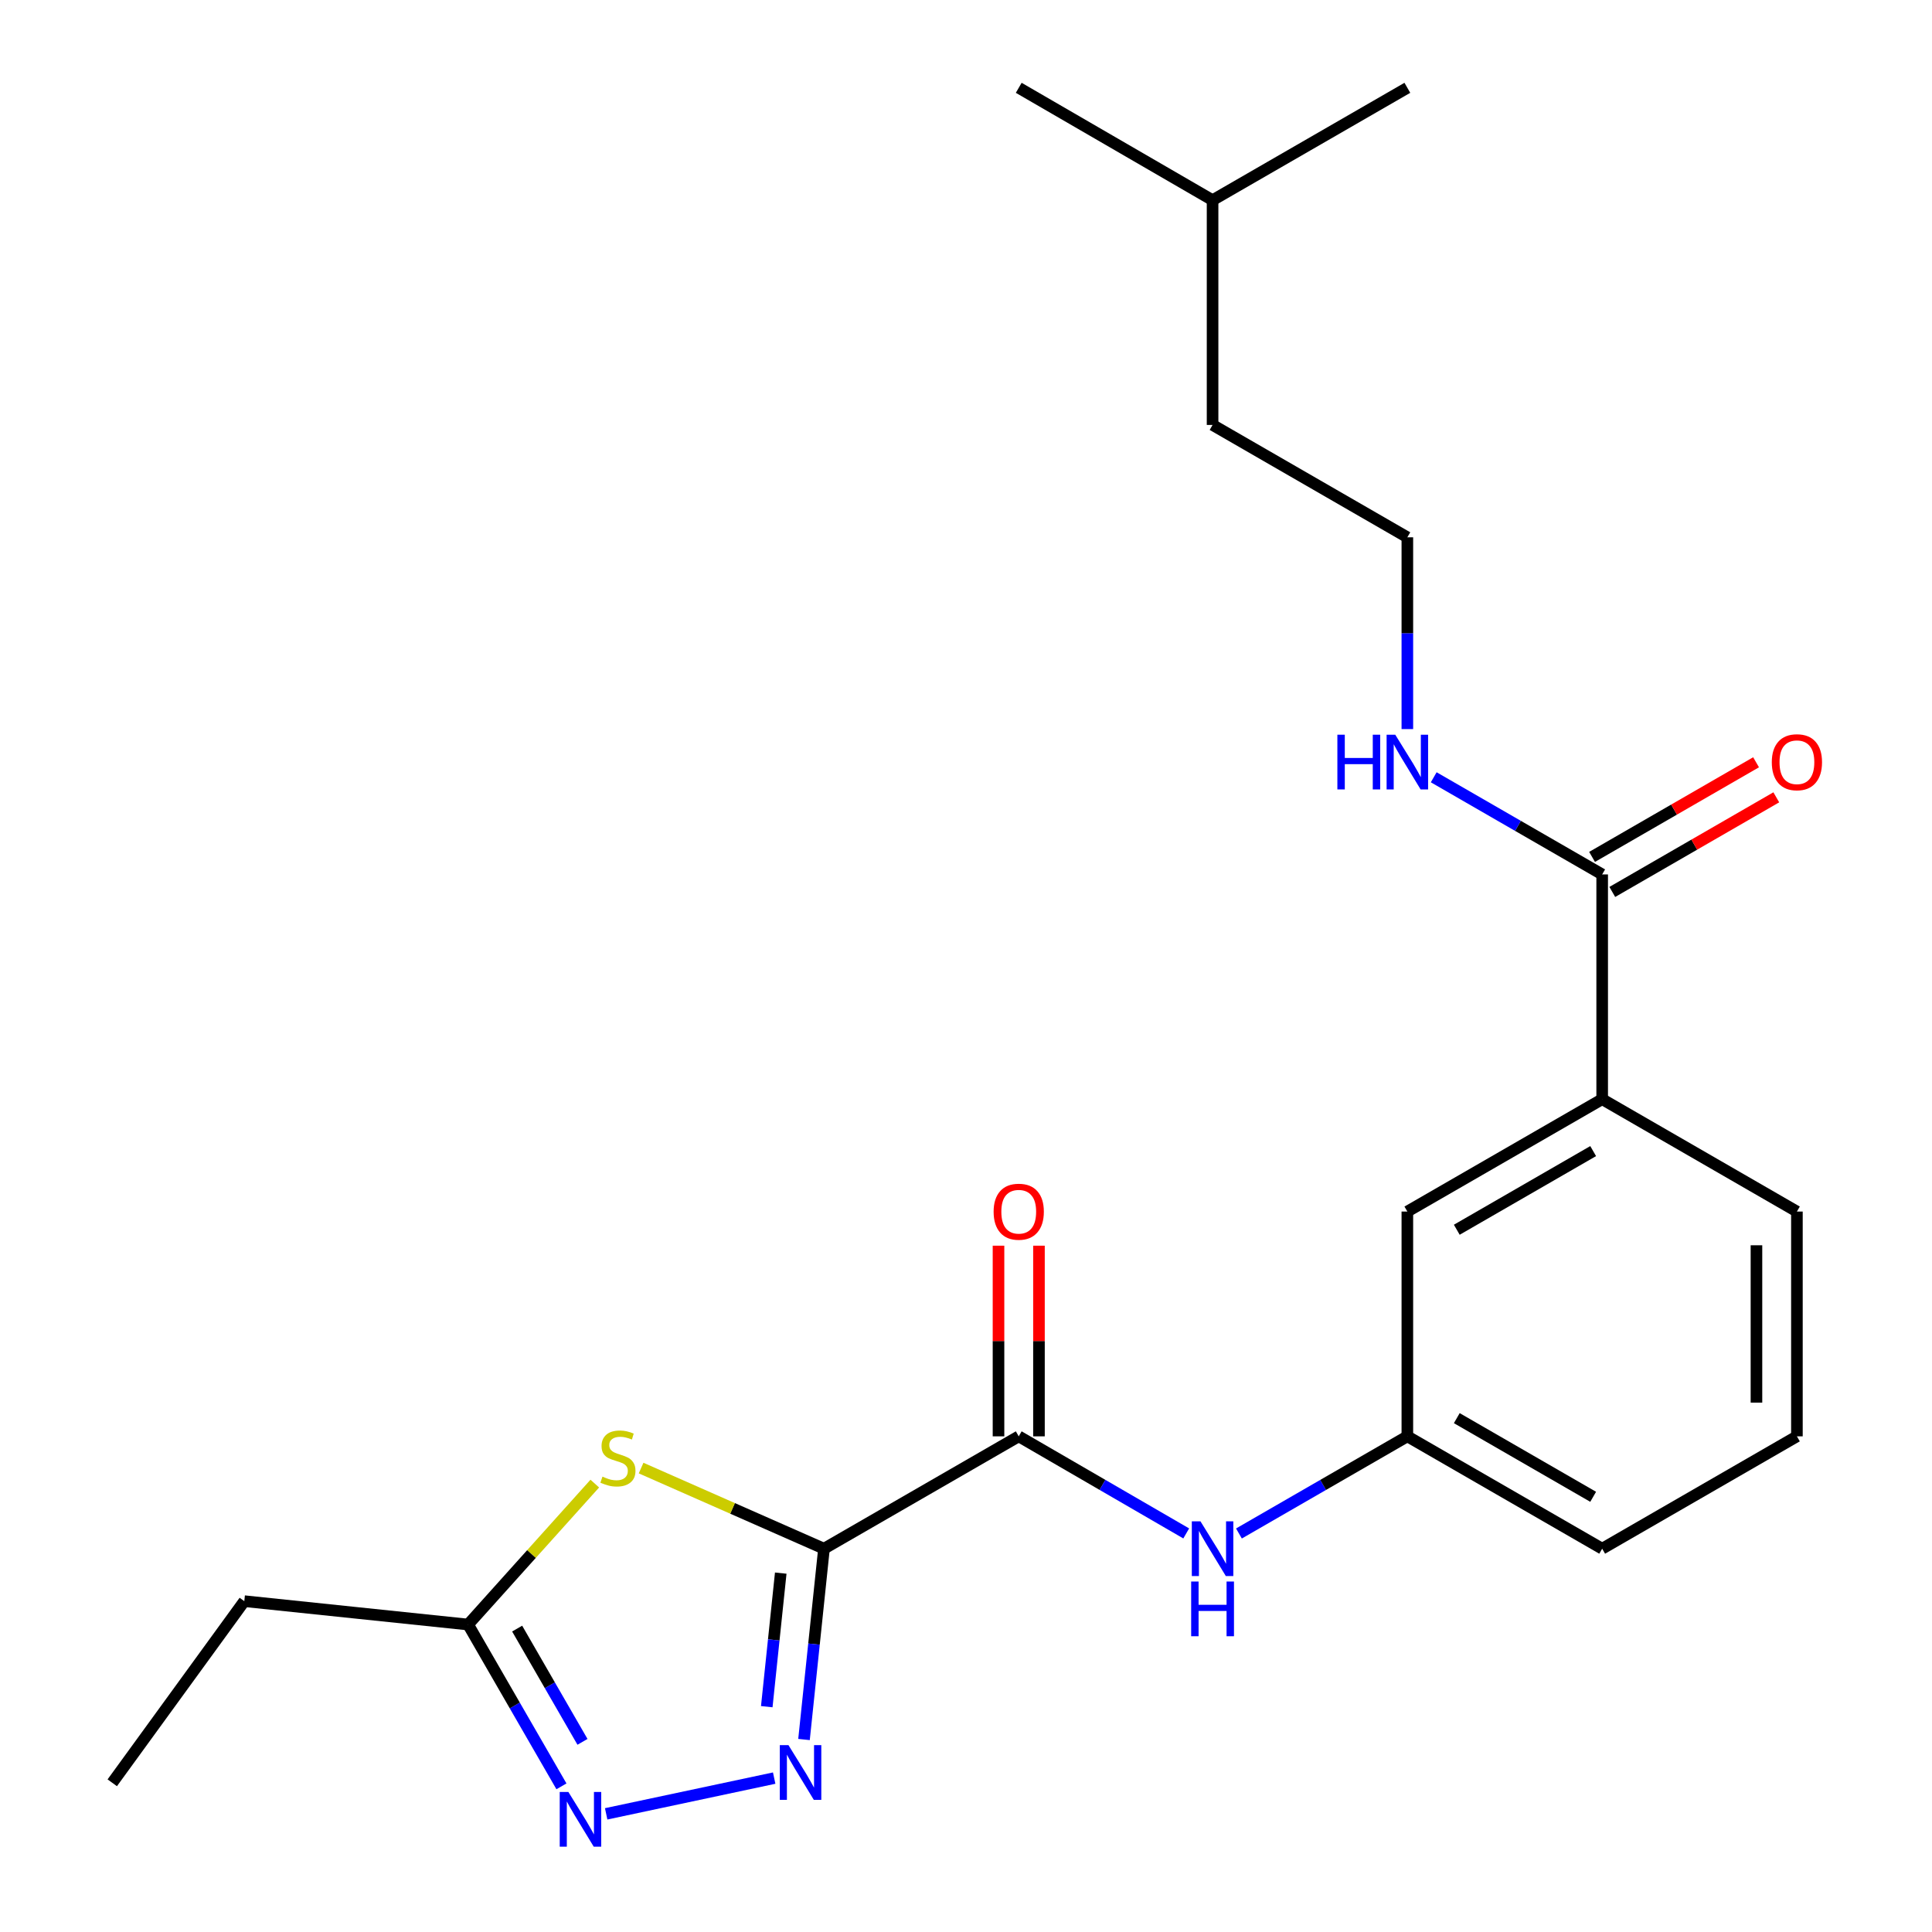 <?xml version='1.0' encoding='iso-8859-1'?>
<svg version='1.1' baseProfile='full'
              xmlns='http://www.w3.org/2000/svg'
                      xmlns:rdkit='http://www.rdkit.org/xml'
                      xmlns:xlink='http://www.w3.org/1999/xlink'
                  xml:space='preserve'
width='1000px' height='1000px' viewBox='0 0 1000 1000'>
<!-- END OF HEADER -->
<rect style='opacity:1.0;fill:#FFFFFF;stroke:none' width='1000' height='1000' x='0' y='0'> </rect>
<path class='bond-0' d='M 426.488,801.604 L 421.32,850.987' style='fill:none;fill-rule:evenodd;stroke:#000000;stroke-width:6px;stroke-linecap:butt;stroke-linejoin:miter;stroke-opacity:1' />
<path class='bond-0' d='M 421.32,850.987 L 416.152,900.37' style='fill:none;fill-rule:evenodd;stroke:#0000FF;stroke-width:6px;stroke-linecap:butt;stroke-linejoin:miter;stroke-opacity:1' />
<path class='bond-0' d='M 404.111,814.24 L 400.493,848.808' style='fill:none;fill-rule:evenodd;stroke:#000000;stroke-width:6px;stroke-linecap:butt;stroke-linejoin:miter;stroke-opacity:1' />
<path class='bond-0' d='M 400.493,848.808 L 396.876,883.376' style='fill:none;fill-rule:evenodd;stroke:#0000FF;stroke-width:6px;stroke-linecap:butt;stroke-linejoin:miter;stroke-opacity:1' />
<path class='bond-1' d='M 426.488,801.604 L 379.162,780.737' style='fill:none;fill-rule:evenodd;stroke:#000000;stroke-width:6px;stroke-linecap:butt;stroke-linejoin:miter;stroke-opacity:1' />
<path class='bond-1' d='M 379.162,780.737 L 331.835,759.869' style='fill:none;fill-rule:evenodd;stroke:#CCCC00;stroke-width:6px;stroke-linecap:butt;stroke-linejoin:miter;stroke-opacity:1' />
<path class='bond-2' d='M 426.488,801.604 L 527.295,743.447' style='fill:none;fill-rule:evenodd;stroke:#000000;stroke-width:6px;stroke-linecap:butt;stroke-linejoin:miter;stroke-opacity:1' />
<path class='bond-3' d='M 400.714,920.346 L 313.75,938.845' style='fill:none;fill-rule:evenodd;stroke:#0000FF;stroke-width:6px;stroke-linecap:butt;stroke-linejoin:miter;stroke-opacity:1' />
<path class='bond-4' d='M 307.861,767.909 L 275.076,804.383' style='fill:none;fill-rule:evenodd;stroke:#CCCC00;stroke-width:6px;stroke-linecap:butt;stroke-linejoin:miter;stroke-opacity:1' />
<path class='bond-4' d='M 275.076,804.383 L 242.29,840.857' style='fill:none;fill-rule:evenodd;stroke:#000000;stroke-width:6px;stroke-linecap:butt;stroke-linejoin:miter;stroke-opacity:1' />
<path class='bond-5' d='M 527.295,743.447 L 570.64,768.573' style='fill:none;fill-rule:evenodd;stroke:#000000;stroke-width:6px;stroke-linecap:butt;stroke-linejoin:miter;stroke-opacity:1' />
<path class='bond-5' d='M 570.64,768.573 L 613.986,793.698' style='fill:none;fill-rule:evenodd;stroke:#0000FF;stroke-width:6px;stroke-linecap:butt;stroke-linejoin:miter;stroke-opacity:1' />
<path class='bond-8' d='M 537.765,743.447 L 537.765,694.107' style='fill:none;fill-rule:evenodd;stroke:#000000;stroke-width:6px;stroke-linecap:butt;stroke-linejoin:miter;stroke-opacity:1' />
<path class='bond-8' d='M 537.765,694.107 L 537.765,644.766' style='fill:none;fill-rule:evenodd;stroke:#FF0000;stroke-width:6px;stroke-linecap:butt;stroke-linejoin:miter;stroke-opacity:1' />
<path class='bond-8' d='M 516.825,743.447 L 516.825,694.107' style='fill:none;fill-rule:evenodd;stroke:#000000;stroke-width:6px;stroke-linecap:butt;stroke-linejoin:miter;stroke-opacity:1' />
<path class='bond-8' d='M 516.825,694.107 L 516.825,644.766' style='fill:none;fill-rule:evenodd;stroke:#FF0000;stroke-width:6px;stroke-linecap:butt;stroke-linejoin:miter;stroke-opacity:1' />
<path class='bond-23' d='M 290.601,924.606 L 266.446,882.731' style='fill:none;fill-rule:evenodd;stroke:#0000FF;stroke-width:6px;stroke-linecap:butt;stroke-linejoin:miter;stroke-opacity:1' />
<path class='bond-23' d='M 266.446,882.731 L 242.29,840.857' style='fill:none;fill-rule:evenodd;stroke:#000000;stroke-width:6px;stroke-linecap:butt;stroke-linejoin:miter;stroke-opacity:1' />
<path class='bond-23' d='M 301.494,901.58 L 284.585,872.268' style='fill:none;fill-rule:evenodd;stroke:#0000FF;stroke-width:6px;stroke-linecap:butt;stroke-linejoin:miter;stroke-opacity:1' />
<path class='bond-23' d='M 284.585,872.268 L 267.676,842.956' style='fill:none;fill-rule:evenodd;stroke:#000000;stroke-width:6px;stroke-linecap:butt;stroke-linejoin:miter;stroke-opacity:1' />
<path class='bond-14' d='M 242.29,840.857 L 126.453,828.758' style='fill:none;fill-rule:evenodd;stroke:#000000;stroke-width:6px;stroke-linecap:butt;stroke-linejoin:miter;stroke-opacity:1' />
<path class='bond-9' d='M 641.274,793.731 L 684.859,768.589' style='fill:none;fill-rule:evenodd;stroke:#0000FF;stroke-width:6px;stroke-linecap:butt;stroke-linejoin:miter;stroke-opacity:1' />
<path class='bond-9' d='M 684.859,768.589 L 728.443,743.447' style='fill:none;fill-rule:evenodd;stroke:#000000;stroke-width:6px;stroke-linecap:butt;stroke-linejoin:miter;stroke-opacity:1' />
<path class='bond-6' d='M 829.285,452.602 L 829.285,568.94' style='fill:none;fill-rule:evenodd;stroke:#000000;stroke-width:6px;stroke-linecap:butt;stroke-linejoin:miter;stroke-opacity:1' />
<path class='bond-11' d='M 834.518,461.671 L 876.961,437.182' style='fill:none;fill-rule:evenodd;stroke:#000000;stroke-width:6px;stroke-linecap:butt;stroke-linejoin:miter;stroke-opacity:1' />
<path class='bond-11' d='M 876.961,437.182 L 919.404,412.693' style='fill:none;fill-rule:evenodd;stroke:#FF0000;stroke-width:6px;stroke-linecap:butt;stroke-linejoin:miter;stroke-opacity:1' />
<path class='bond-11' d='M 824.052,443.533 L 866.495,419.044' style='fill:none;fill-rule:evenodd;stroke:#000000;stroke-width:6px;stroke-linecap:butt;stroke-linejoin:miter;stroke-opacity:1' />
<path class='bond-11' d='M 866.495,419.044 L 908.938,394.555' style='fill:none;fill-rule:evenodd;stroke:#FF0000;stroke-width:6px;stroke-linecap:butt;stroke-linejoin:miter;stroke-opacity:1' />
<path class='bond-12' d='M 829.285,452.602 L 785.689,427.46' style='fill:none;fill-rule:evenodd;stroke:#000000;stroke-width:6px;stroke-linecap:butt;stroke-linejoin:miter;stroke-opacity:1' />
<path class='bond-12' d='M 785.689,427.46 L 742.093,402.317' style='fill:none;fill-rule:evenodd;stroke:#0000FF;stroke-width:6px;stroke-linecap:butt;stroke-linejoin:miter;stroke-opacity:1' />
<path class='bond-7' d='M 829.285,568.94 L 728.443,627.098' style='fill:none;fill-rule:evenodd;stroke:#000000;stroke-width:6px;stroke-linecap:butt;stroke-linejoin:miter;stroke-opacity:1' />
<path class='bond-7' d='M 824.62,595.804 L 754.031,636.514' style='fill:none;fill-rule:evenodd;stroke:#000000;stroke-width:6px;stroke-linecap:butt;stroke-linejoin:miter;stroke-opacity:1' />
<path class='bond-24' d='M 829.285,568.94 L 930.08,627.098' style='fill:none;fill-rule:evenodd;stroke:#000000;stroke-width:6px;stroke-linecap:butt;stroke-linejoin:miter;stroke-opacity:1' />
<path class='bond-10' d='M 728.443,743.447 L 728.443,627.098' style='fill:none;fill-rule:evenodd;stroke:#000000;stroke-width:6px;stroke-linecap:butt;stroke-linejoin:miter;stroke-opacity:1' />
<path class='bond-17' d='M 728.443,743.447 L 829.285,801.604' style='fill:none;fill-rule:evenodd;stroke:#000000;stroke-width:6px;stroke-linecap:butt;stroke-linejoin:miter;stroke-opacity:1' />
<path class='bond-17' d='M 754.031,734.03 L 824.62,774.741' style='fill:none;fill-rule:evenodd;stroke:#000000;stroke-width:6px;stroke-linecap:butt;stroke-linejoin:miter;stroke-opacity:1' />
<path class='bond-13' d='M 728.443,377.377 L 728.443,327.742' style='fill:none;fill-rule:evenodd;stroke:#0000FF;stroke-width:6px;stroke-linecap:butt;stroke-linejoin:miter;stroke-opacity:1' />
<path class='bond-13' d='M 728.443,327.742 L 728.443,278.107' style='fill:none;fill-rule:evenodd;stroke:#000000;stroke-width:6px;stroke-linecap:butt;stroke-linejoin:miter;stroke-opacity:1' />
<path class='bond-18' d='M 728.443,278.107 L 627.625,219.95' style='fill:none;fill-rule:evenodd;stroke:#000000;stroke-width:6px;stroke-linecap:butt;stroke-linejoin:miter;stroke-opacity:1' />
<path class='bond-20' d='M 126.453,828.758 L 58.104,922.77' style='fill:none;fill-rule:evenodd;stroke:#000000;stroke-width:6px;stroke-linecap:butt;stroke-linejoin:miter;stroke-opacity:1' />
<path class='bond-15' d='M 930.08,627.098 L 930.08,743.447' style='fill:none;fill-rule:evenodd;stroke:#000000;stroke-width:6px;stroke-linecap:butt;stroke-linejoin:miter;stroke-opacity:1' />
<path class='bond-15' d='M 909.139,644.55 L 909.139,725.995' style='fill:none;fill-rule:evenodd;stroke:#000000;stroke-width:6px;stroke-linecap:butt;stroke-linejoin:miter;stroke-opacity:1' />
<path class='bond-16' d='M 930.08,743.447 L 829.285,801.604' style='fill:none;fill-rule:evenodd;stroke:#000000;stroke-width:6px;stroke-linecap:butt;stroke-linejoin:miter;stroke-opacity:1' />
<path class='bond-19' d='M 627.625,219.95 L 627.625,103.612' style='fill:none;fill-rule:evenodd;stroke:#000000;stroke-width:6px;stroke-linecap:butt;stroke-linejoin:miter;stroke-opacity:1' />
<path class='bond-21' d='M 627.625,103.612 L 728.443,45.455' style='fill:none;fill-rule:evenodd;stroke:#000000;stroke-width:6px;stroke-linecap:butt;stroke-linejoin:miter;stroke-opacity:1' />
<path class='bond-22' d='M 627.625,103.612 L 527.295,45.455' style='fill:none;fill-rule:evenodd;stroke:#000000;stroke-width:6px;stroke-linecap:butt;stroke-linejoin:miter;stroke-opacity:1' />
<path  class='atom-1' d='M 408.106 903.282
L 417.386 918.282
Q 418.306 919.762, 419.786 922.442
Q 421.266 925.122, 421.346 925.282
L 421.346 903.282
L 425.106 903.282
L 425.106 931.602
L 421.226 931.602
L 411.266 915.202
Q 410.106 913.282, 408.866 911.082
Q 407.666 908.882, 407.306 908.202
L 407.306 931.602
L 403.626 931.602
L 403.626 903.282
L 408.106 903.282
' fill='#0000FF'/>
<path  class='atom-2' d='M 311.841 764.301
Q 312.161 764.421, 313.481 764.981
Q 314.801 765.541, 316.241 765.901
Q 317.721 766.221, 319.161 766.221
Q 321.841 766.221, 323.401 764.941
Q 324.961 763.621, 324.961 761.341
Q 324.961 759.781, 324.161 758.821
Q 323.401 757.861, 322.201 757.341
Q 321.001 756.821, 319.001 756.221
Q 316.481 755.461, 314.961 754.741
Q 313.481 754.021, 312.401 752.501
Q 311.361 750.981, 311.361 748.421
Q 311.361 744.861, 313.761 742.661
Q 316.201 740.461, 321.001 740.461
Q 324.281 740.461, 328.001 742.021
L 327.081 745.101
Q 323.681 743.701, 321.121 743.701
Q 318.361 743.701, 316.841 744.861
Q 315.321 745.981, 315.361 747.941
Q 315.361 749.461, 316.121 750.381
Q 316.921 751.301, 318.041 751.821
Q 319.201 752.341, 321.121 752.941
Q 323.681 753.741, 325.201 754.541
Q 326.721 755.341, 327.801 756.981
Q 328.921 758.581, 328.921 761.341
Q 328.921 765.261, 326.281 767.381
Q 323.681 769.461, 319.321 769.461
Q 316.801 769.461, 314.881 768.901
Q 313.001 768.381, 310.761 767.461
L 311.841 764.301
' fill='#CCCC00'/>
<path  class='atom-4' d='M 294.188 927.515
L 303.468 942.515
Q 304.388 943.995, 305.868 946.675
Q 307.348 949.355, 307.428 949.515
L 307.428 927.515
L 311.188 927.515
L 311.188 955.835
L 307.308 955.835
L 297.348 939.435
Q 296.188 937.515, 294.948 935.315
Q 293.748 933.115, 293.388 932.435
L 293.388 955.835
L 289.708 955.835
L 289.708 927.515
L 294.188 927.515
' fill='#0000FF'/>
<path  class='atom-6' d='M 621.365 787.444
L 630.645 802.444
Q 631.565 803.924, 633.045 806.604
Q 634.525 809.284, 634.605 809.444
L 634.605 787.444
L 638.365 787.444
L 638.365 815.764
L 634.485 815.764
L 624.525 799.364
Q 623.365 797.444, 622.125 795.244
Q 620.925 793.044, 620.565 792.364
L 620.565 815.764
L 616.885 815.764
L 616.885 787.444
L 621.365 787.444
' fill='#0000FF'/>
<path  class='atom-6' d='M 616.545 818.596
L 620.385 818.596
L 620.385 830.636
L 634.865 830.636
L 634.865 818.596
L 638.705 818.596
L 638.705 846.916
L 634.865 846.916
L 634.865 833.836
L 620.385 833.836
L 620.385 846.916
L 616.545 846.916
L 616.545 818.596
' fill='#0000FF'/>
<path  class='atom-9' d='M 514.295 627.178
Q 514.295 620.378, 517.655 616.578
Q 521.015 612.778, 527.295 612.778
Q 533.575 612.778, 536.935 616.578
Q 540.295 620.378, 540.295 627.178
Q 540.295 634.058, 536.895 637.978
Q 533.495 641.858, 527.295 641.858
Q 521.055 641.858, 517.655 637.978
Q 514.295 634.098, 514.295 627.178
M 527.295 638.658
Q 531.615 638.658, 533.935 635.778
Q 536.295 632.858, 536.295 627.178
Q 536.295 621.618, 533.935 618.818
Q 531.615 615.978, 527.295 615.978
Q 522.975 615.978, 520.615 618.778
Q 518.295 621.578, 518.295 627.178
Q 518.295 632.898, 520.615 635.778
Q 522.975 638.658, 527.295 638.658
' fill='#FF0000'/>
<path  class='atom-12' d='M 917.08 394.525
Q 917.08 387.725, 920.44 383.925
Q 923.8 380.125, 930.08 380.125
Q 936.36 380.125, 939.72 383.925
Q 943.08 387.725, 943.08 394.525
Q 943.08 401.405, 939.68 405.325
Q 936.28 409.205, 930.08 409.205
Q 923.84 409.205, 920.44 405.325
Q 917.08 401.445, 917.08 394.525
M 930.08 406.005
Q 934.4 406.005, 936.72 403.125
Q 939.08 400.205, 939.08 394.525
Q 939.08 388.965, 936.72 386.165
Q 934.4 383.325, 930.08 383.325
Q 925.76 383.325, 923.4 386.125
Q 921.08 388.925, 921.08 394.525
Q 921.08 400.245, 923.4 403.125
Q 925.76 406.005, 930.08 406.005
' fill='#FF0000'/>
<path  class='atom-13' d='M 692.223 380.285
L 696.063 380.285
L 696.063 392.325
L 710.543 392.325
L 710.543 380.285
L 714.383 380.285
L 714.383 408.605
L 710.543 408.605
L 710.543 395.525
L 696.063 395.525
L 696.063 408.605
L 692.223 408.605
L 692.223 380.285
' fill='#0000FF'/>
<path  class='atom-13' d='M 722.183 380.285
L 731.463 395.285
Q 732.383 396.765, 733.863 399.445
Q 735.343 402.125, 735.423 402.285
L 735.423 380.285
L 739.183 380.285
L 739.183 408.605
L 735.303 408.605
L 725.343 392.205
Q 724.183 390.285, 722.943 388.085
Q 721.743 385.885, 721.383 385.205
L 721.383 408.605
L 717.703 408.605
L 717.703 380.285
L 722.183 380.285
' fill='#0000FF'/>
</svg>

